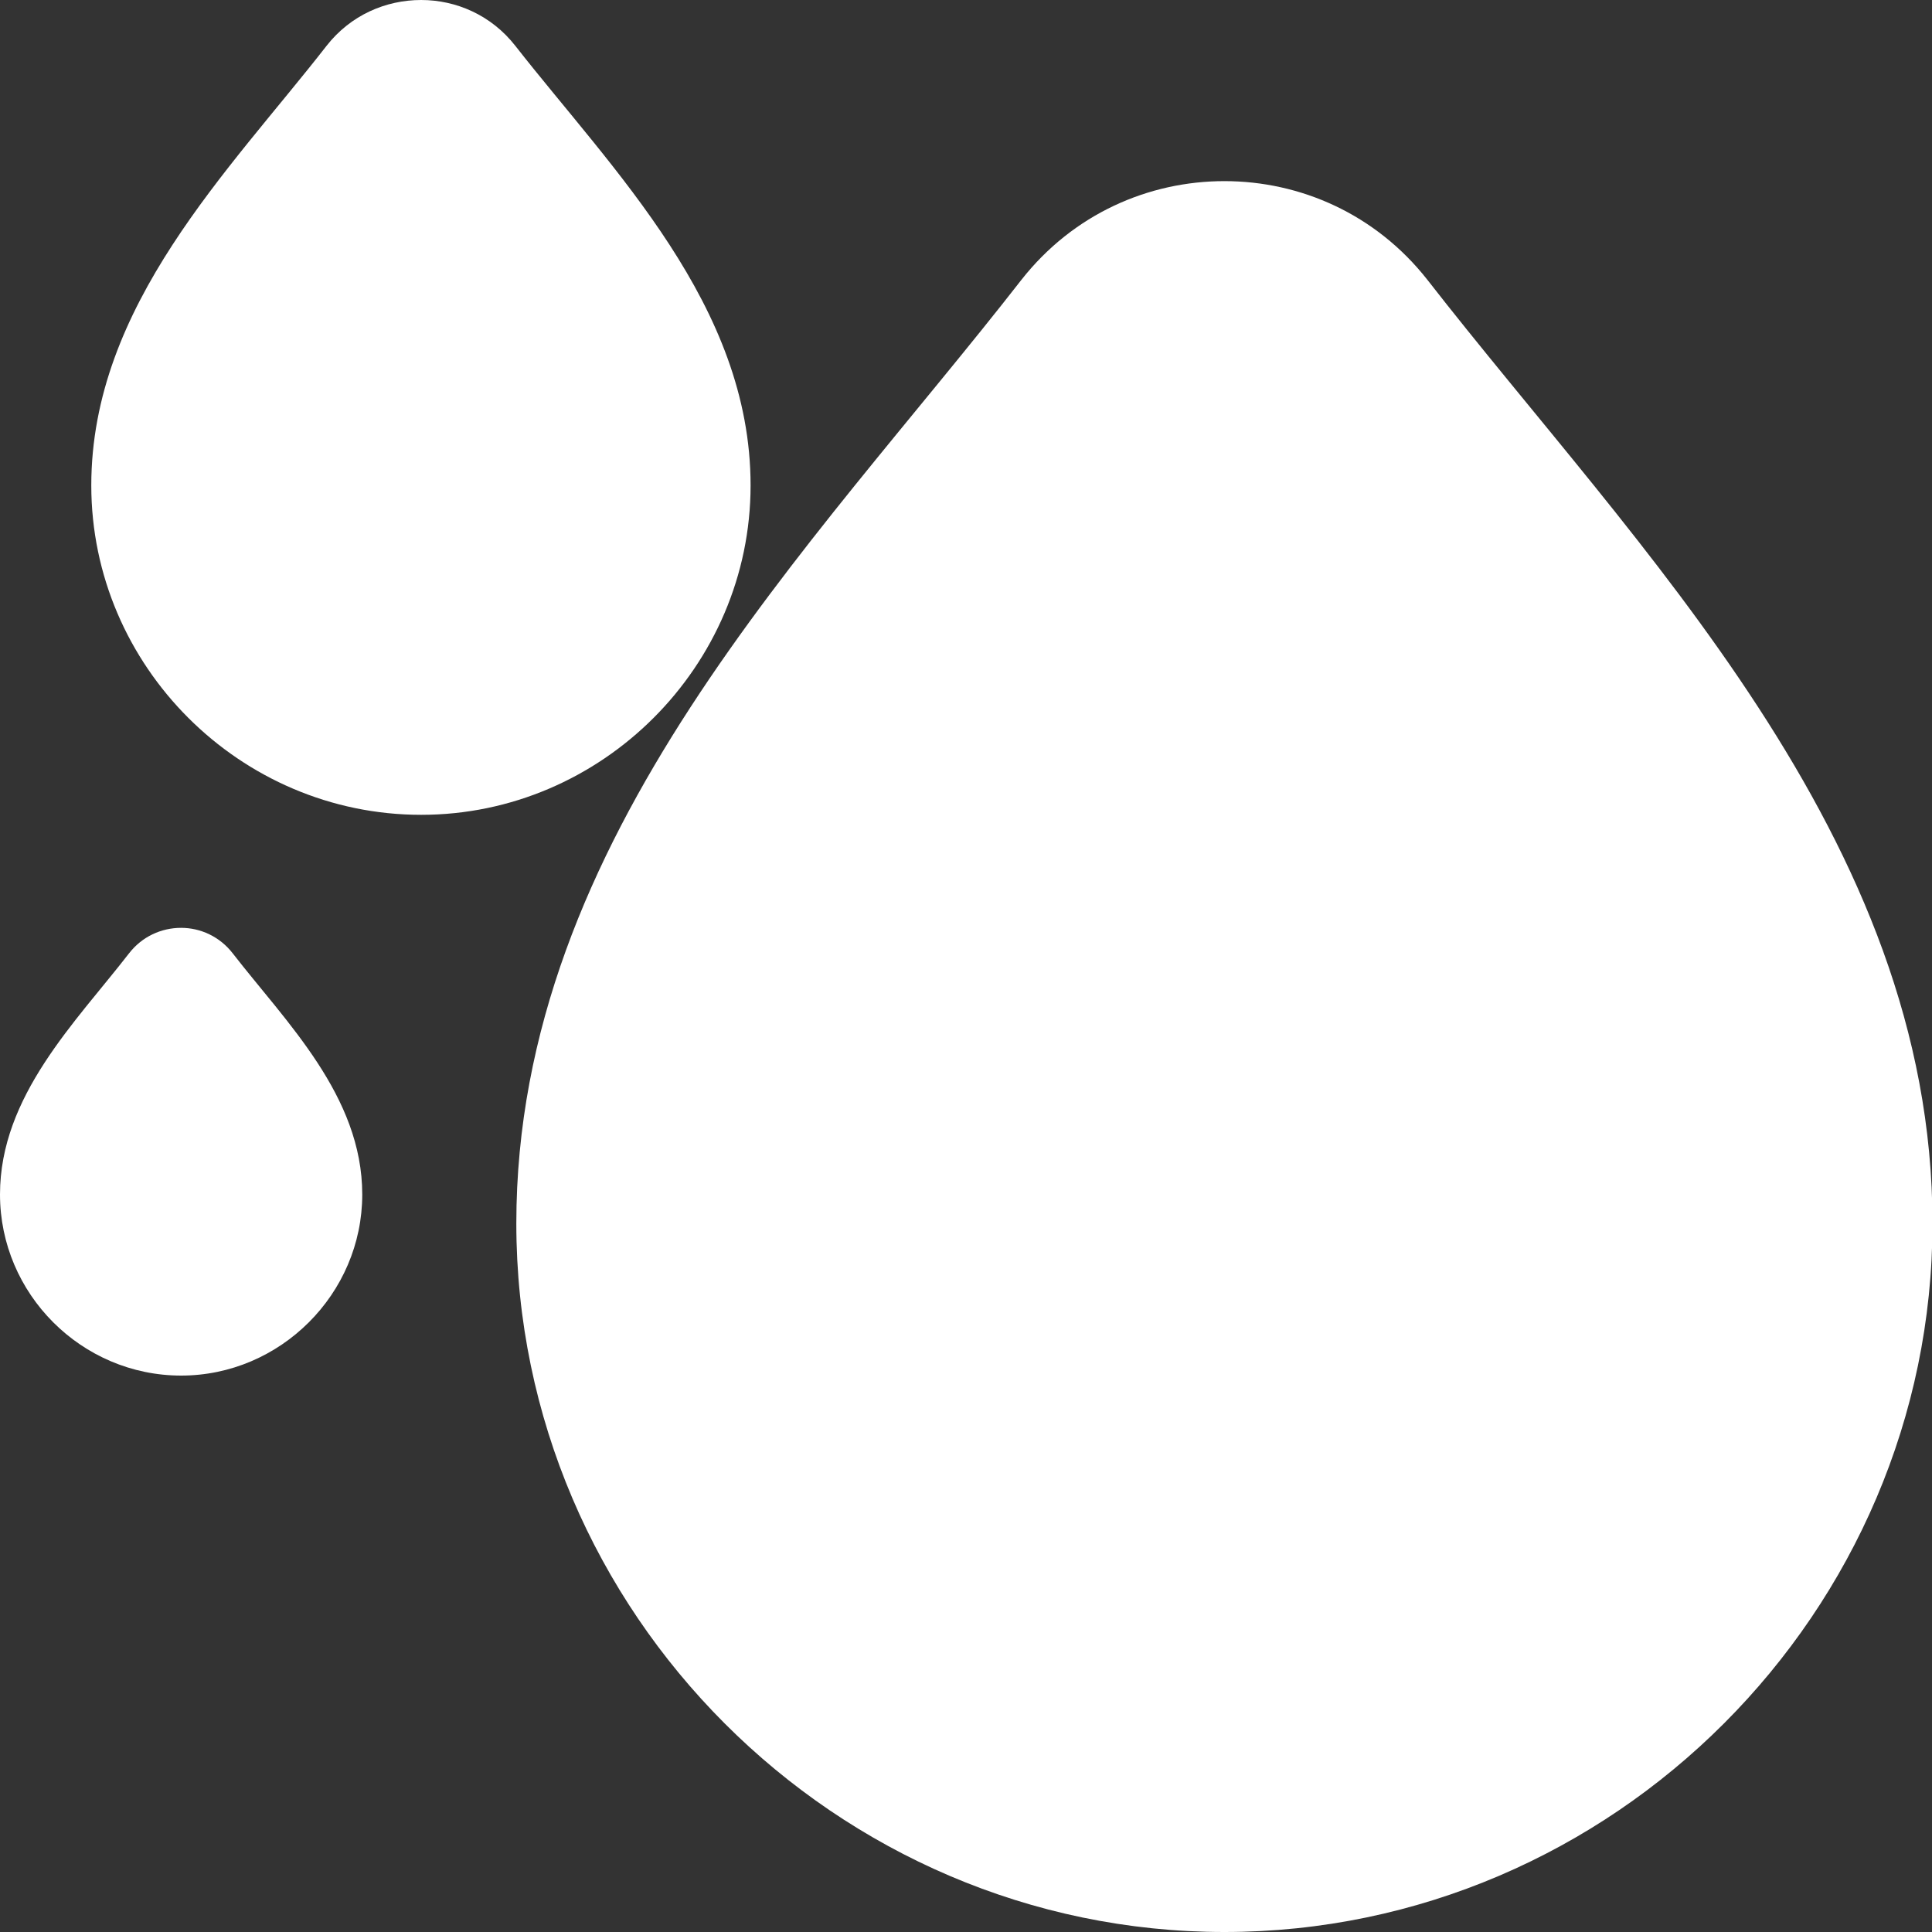 <svg width="40" height="40" viewBox="0 0 40 40" fill="none" xmlns="http://www.w3.org/2000/svg" xmlns:xlink="http://www.w3.org/1999/xlink">
	<rect x="0" y="0" width="40" height="40" fill="#333333" stroke="none"/>
	<desc>
			Created with Pixso.
	</desc>
	<defs>
		<clipPath id="clip16_79">
			<rect id="血,血液,水,水滴" width="40" height="40" fill="white" fill-opacity="0"/>
		</clipPath>
	</defs>
	<g clip-path="url(#clip16_79)">
		<path id="path" d="M40.01 25.33C40.01 33.37 33.39 40 25.35 40C17.31 40 10.69 33.38 10.69 25.33C10.69 17.32 16.82 11.35 21.15 5.79C22.22 4.43 23.78 3.75 25.35 3.75C26.92 3.75 28.48 4.43 29.55 5.79C33.88 11.35 40.01 17.33 40.01 25.33ZM15.54 10.05C15.54 13.79 12.46 16.87 8.72 16.87C4.97 16.87 1.89 13.79 1.89 10.05C1.89 6.32 4.75 3.53 6.76 0.95C7.26 0.31 7.99 0 8.72 0C9.44 0 10.17 0.31 10.67 0.95C12.69 3.53 15.54 6.32 15.54 10.05ZM7.5 24.73C7.5 26.79 5.8 28.48 3.75 28.48C1.69 28.48 0 26.79 0 24.73C0 22.69 1.57 21.16 2.67 19.74C2.94 19.39 3.34 19.21 3.75 19.21C4.15 19.21 4.55 19.39 4.82 19.74C5.92 21.16 7.5 22.69 7.5 24.73Z" fill="#FFFFFF" fill-opacity="1" fill-rule="nonzero"/>
	</g>
</svg>
